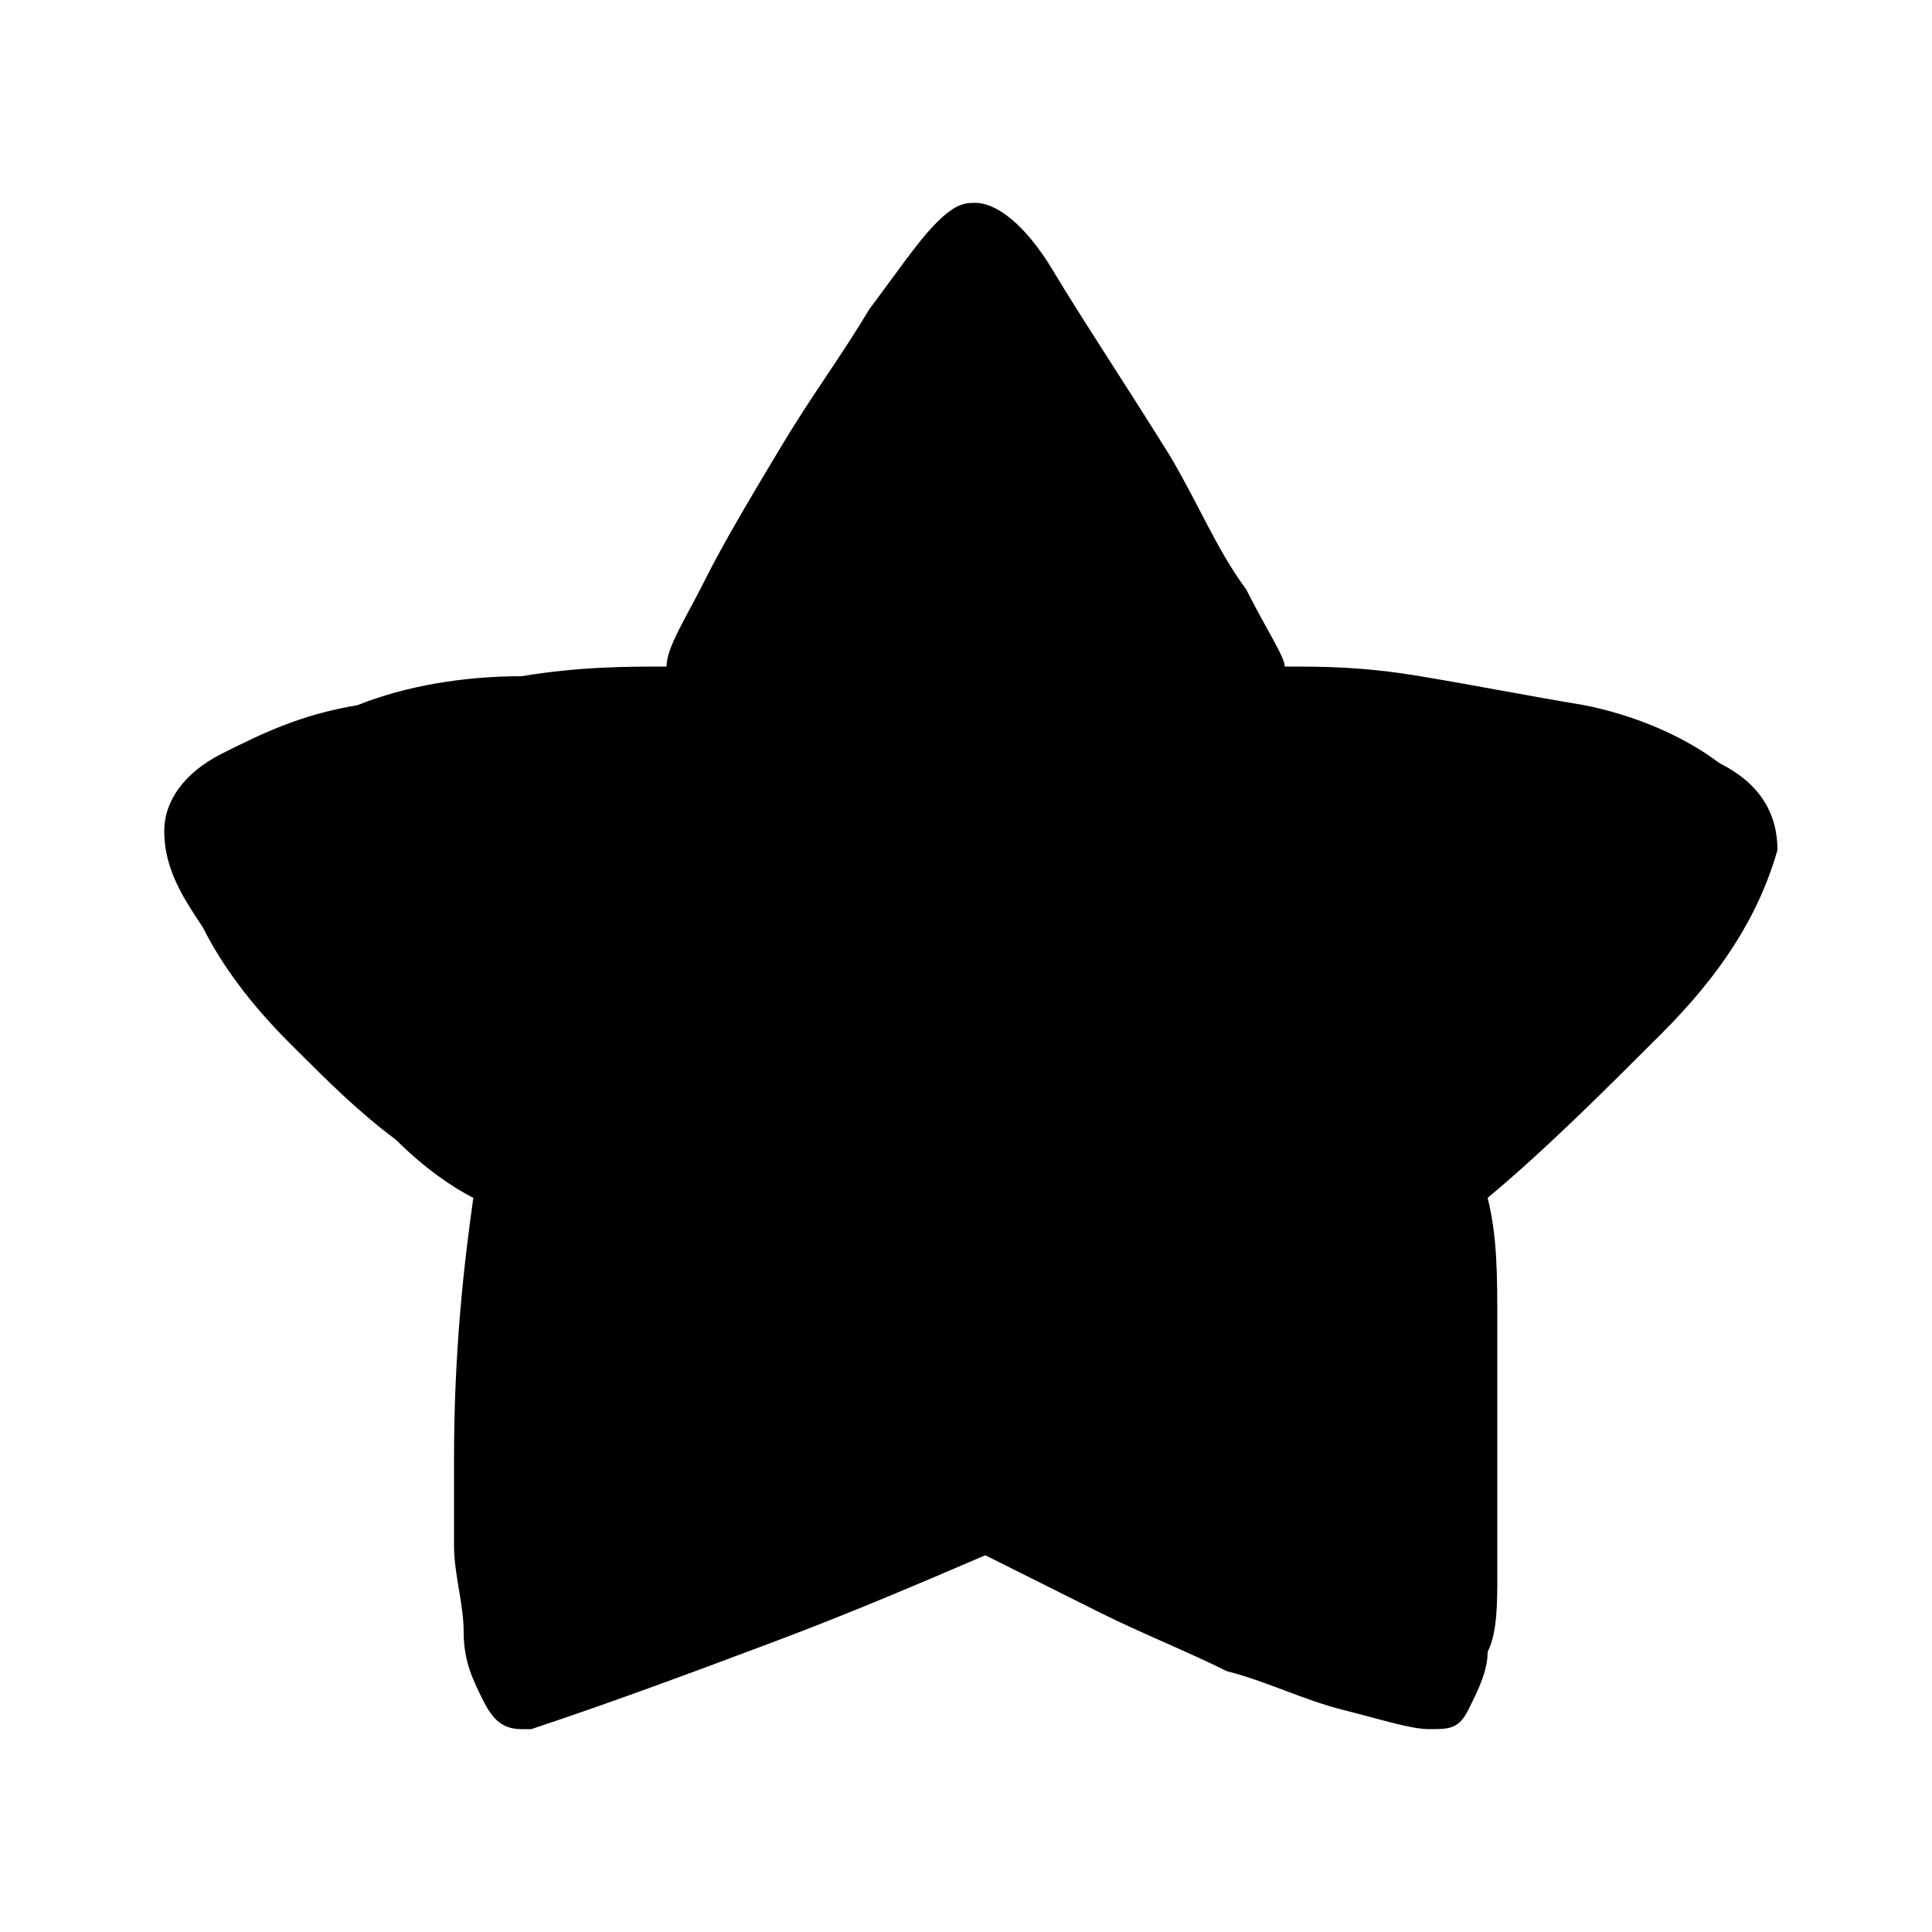 <svg xml:space="preserve" style="enable-background:new 0 0 20 20;" viewBox="0 0 20 20" y="0px" x="0px" xmlns:xlink="http://www.w3.org/1999/xlink" xmlns="http://www.w3.org/2000/svg" id="Star" version="1.1">
<style type="text/css">
	.st0{display:none;}
</style>
<path d="M9.7,2.3c0.2-0.2,0.3-0.2,0.4-0.2
	c0.4,0,1.1,0.9,1.9,2.7c0.3,0.5,0.5,1,0.8,1.5c0.2,0.5,0.3,0.8,0.4,1c0.4,0,0.9,0,1.4,0c0.6,0,1.1,0,1.7,0.1c0.5,0.1,1,0.2,1.4,0.5
	c0.4,0.2,0.6,0.5,0.6,0.9c-0.2,0.7-0.7,1.3-1.2,1.9c-0.6,0.6-1.2,1.1-1.9,1.6c0.1,0.4,0.1,1,0.1,1.7c0,0.7,0.1,1.4,0.1,2
	c0,0.5,0,1-0.1,1.4c-0.1,0.4-0.2,0.6-0.5,0.6c-0.2,0-0.5-0.1-0.9-0.2c-0.4-0.1-0.8-0.3-1.2-0.4c-0.4-0.2-0.9-0.4-1.3-0.6
	c-0.4-0.2-0.8-0.4-1.2-0.6C9.5,16.4,8.8,16.7,8,17c-0.8,0.3-1.6,0.6-2.5,0.9c0,0-0.1,0-0.1,0c-0.2,0-0.3-0.1-0.4-0.2
	c-0.1-0.1-0.1-0.3-0.2-0.5c0-0.2-0.1-0.4-0.1-0.7c0-0.2,0-0.5,0-0.8c0-0.6,0-1.3,0.1-1.9C4.9,13.3,5,12.8,5,12.4
	c-0.2-0.1-0.5-0.3-0.8-0.6c-0.4-0.3-0.7-0.6-1.1-1c-0.4-0.4-0.7-0.7-1-1.1C1.9,9.3,1.7,8.9,1.7,8.6c0-0.4,0.2-0.7,0.6-0.8
	c0.4-0.2,0.9-0.3,1.4-0.4c0.6-0.1,1.1-0.1,1.7-0.1c0.6,0,1.1,0,1.4,0C7,7,7.1,6.7,7.3,6.2c0.2-0.5,0.5-1,0.8-1.5
	c0.3-0.5,0.6-1,0.9-1.5C9.3,2.8,9.5,2.5,9.7,2.3z M10,14.1c0.2,0.2,0.5,0.4,0.8,0.6c0.3,0.2,0.7,0.4,1,0.6c0.4,0.2,0.7,0.4,1.1,0.5
	c0.4,0.2,0.7,0.3,1.1,0.3c0.1-0.2,0.1-0.5,0.1-0.9c0-0.3,0-0.6-0.1-1c0-0.4-0.1-0.7-0.1-1c0-0.3-0.1-0.6-0.1-0.9
	c0-0.3-0.1-0.5-0.1-0.7c0.2-0.1,0.5-0.2,0.8-0.4c0.3-0.2,0.6-0.4,0.9-0.6c0.3-0.2,0.6-0.5,0.9-0.8c0.3-0.3,0.5-0.6,0.6-0.8
	c-0.4-0.1-0.9-0.2-1.4-0.3c-0.6-0.1-1.2-0.1-1.7-0.1c-0.6,0-1.1,0-1.5,0.1c-0.1-0.4-0.2-0.9-0.4-1.4c-0.2-0.5-0.3-0.9-0.5-1.4
	c-0.2-0.4-0.4-0.8-0.6-1.2c-0.2-0.3-0.4-0.6-0.7-0.7C9.8,4.2,9.6,4.5,9.4,4.9C9.1,5.3,8.9,5.8,8.7,6.2C8.5,6.7,8.3,7.1,8.2,7.6
	C8,8,7.9,8.3,7.9,8.6H7.3c-0.3,0-0.7,0-1.1,0c-0.4,0-0.8,0-1.2,0.1C4.6,8.7,4.3,8.7,4,8.8C3.6,8.8,3.4,8.9,3.2,8.9
	c0.2,0.2,0.4,0.4,0.6,0.7c0.2,0.3,0.5,0.5,0.8,0.8c0.3,0.3,0.6,0.5,0.9,0.8c0.3,0.2,0.6,0.5,0.9,0.6c-0.2,0.9-0.3,1.7-0.3,2.4
	C6,15,6,15.6,6,16.2c0.3-0.1,0.7-0.2,1-0.3c0.4-0.1,0.8-0.3,1.1-0.5c0.4-0.2,0.7-0.4,1-0.6C9.5,14.5,9.8,14.3,10,14.1z" class="st0" id="Star_00000096760702581234355150000001149942268236688266_"></path>
<path d="M9.7,2.3c0.2-0.2,0.3-0.2,0.4-0.2c0.2,0,0.5,0.2,0.8,0.7c0.3,0.5,0.7,1.1,1.2,1.9c0.3,0.5,0.5,1,0.8,1.4
	c0.2,0.4,0.4,0.7,0.4,0.8c0.4,0,0.8,0,1.4,0.1c0.6,0.1,1.1,0.2,1.7,0.3c0.5,0.1,1,0.3,1.4,0.6c0.4,0.2,0.6,0.5,0.6,0.9
	c-0.2,0.7-0.6,1.3-1.2,1.9c-0.6,0.6-1.2,1.2-1.8,1.7c0.1,0.4,0.1,0.8,0.1,1.3c0,0.5,0,1.1,0,1.7c0,0.3,0,0.6,0,0.9
	c0,0.3,0,0.6-0.1,0.8c0,0.2-0.1,0.4-0.2,0.6c-0.1,0.2-0.2,0.2-0.4,0.2c-0.2,0-0.5-0.1-0.9-0.2c-0.4-0.1-0.8-0.3-1.2-0.4
	c-0.4-0.2-0.9-0.4-1.3-0.6c-0.4-0.2-0.8-0.4-1.2-0.6C9.5,16.4,8.8,16.7,8,17c-0.8,0.3-1.6,0.6-2.5,0.9c0,0-0.1,0-0.1,0
	c-0.2,0-0.3-0.1-0.4-0.3c-0.1-0.2-0.2-0.4-0.2-0.7c0-0.3-0.1-0.6-0.1-0.9c0-0.3,0-0.6,0-0.9c0-1.1,0.1-2,0.2-2.7
	c-0.2-0.1-0.5-0.3-0.8-0.6c-0.4-0.3-0.7-0.6-1.1-1c-0.4-0.4-0.7-0.8-0.9-1.2C1.9,9.3,1.7,9,1.7,8.6c0-0.3,0.2-0.6,0.6-0.8
	c0.4-0.2,0.8-0.4,1.4-0.5C4.2,7.1,4.8,7,5.4,7C6,6.9,6.5,6.9,6.9,6.9C6.9,6.7,7.1,6.4,7.3,6c0.2-0.4,0.5-0.9,0.8-1.4
	C8.4,4.1,8.7,3.7,9,3.2C9.3,2.8,9.5,2.5,9.7,2.3z"></path>
</svg>
